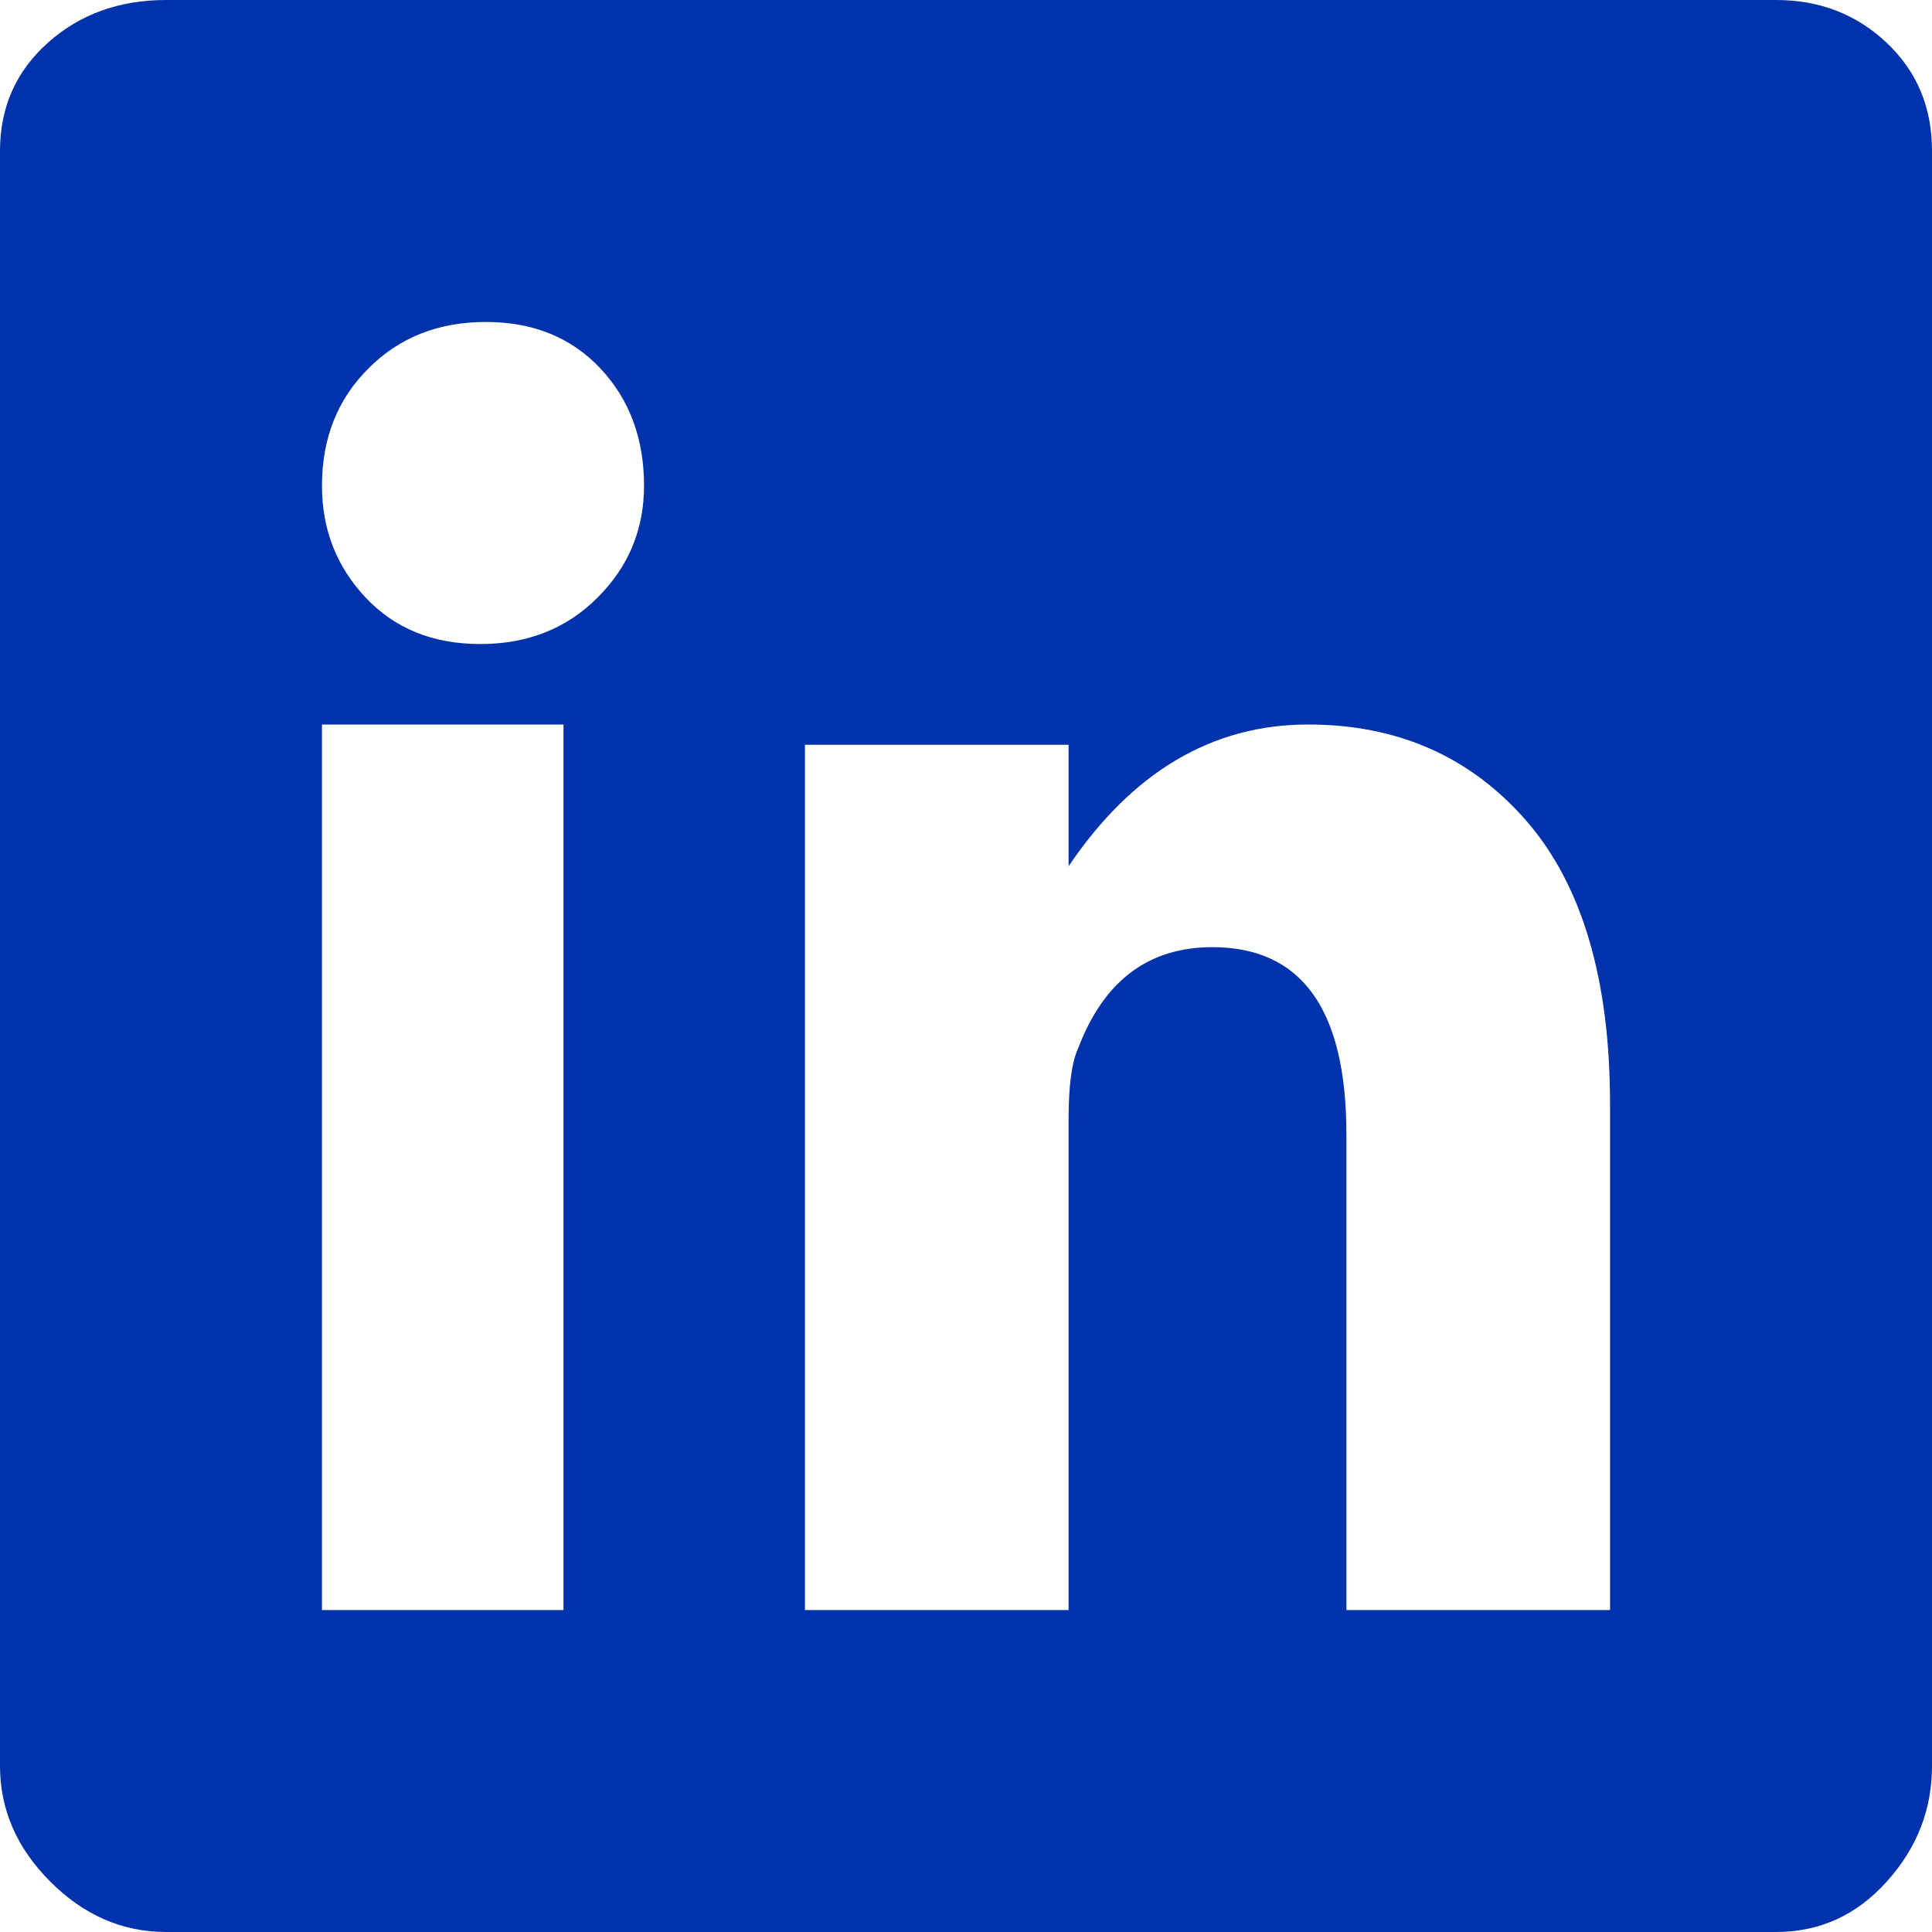 <?xml version="1.0" encoding="UTF-8"?>
<svg width="20px" height="20px" viewBox="0 0 20 20" version="1.1" xmlns="http://www.w3.org/2000/svg" xmlns:xlink="http://www.w3.org/1999/xlink">
    <!-- Generator: Sketch 47.1 (45422) - http://www.bohemiancoding.com/sketch -->
    <title>LinkedIn</title>
    <desc>Created with Sketch.</desc>
    <defs></defs>
    <g id="🍔-Sprint-1---Foundation" stroke="none" stroke-width="1" fill="none" fill-rule="evenodd">
        <g id="Navigation/Footer/Global" transform="translate(-197, -271)" fill="#0033AB">
            <g id="Group" transform="translate(149, 271)">
                <g id="Social">
                    <g id="LinkedIn" transform="translate(48, 0)">
                        <path d="M18.385,0 C18.837,0 19.219,0.148 19.531,0.443 C19.844,0.738 20,1.111 20,1.562 L20,18.281 C20,18.733 19.844,19.132 19.531,19.479 C19.219,19.826 18.837,20 18.385,20 L1.719,20 C1.267,20 0.868,19.826 0.521,19.479 C0.174,19.132 0,18.733 0,18.281 L0,1.562 C0,1.111 0.165,0.738 0.495,0.443 C0.825,0.148 1.233,0 1.719,0 L18.385,0 Z M5.833,16.667 L5.833,7.5 L3.333,7.5 L3.333,16.667 L5.833,16.667 Z M4.972,6.667 C5.461,6.667 5.866,6.507 6.186,6.186 C6.507,5.866 6.667,5.48 6.667,5.028 C6.667,4.539 6.516,4.134 6.215,3.814 C5.913,3.493 5.518,3.333 5.028,3.333 C4.539,3.333 4.134,3.493 3.814,3.814 C3.493,4.134 3.333,4.539 3.333,5.028 C3.333,5.48 3.484,5.866 3.785,6.186 C4.087,6.507 4.482,6.667 4.972,6.667 Z M16.667,16.667 L16.667,11.429 C16.667,10.137 16.377,9.159 15.799,8.495 C15.22,7.832 14.468,7.5 13.542,7.5 C12.55,7.5 11.723,7.989 11.062,8.967 L11.062,7.71 L8.333,7.71 L8.333,16.667 L11.062,16.667 L11.062,11.586 C11.062,11.237 11.095,10.992 11.161,10.852 C11.425,10.154 11.888,9.805 12.55,9.805 C13.476,9.805 13.938,10.451 13.938,11.743 L13.938,16.667 L16.667,16.667 Z"></path>
                    </g>
                </g>
            </g>
        </g>
    </g>
</svg>